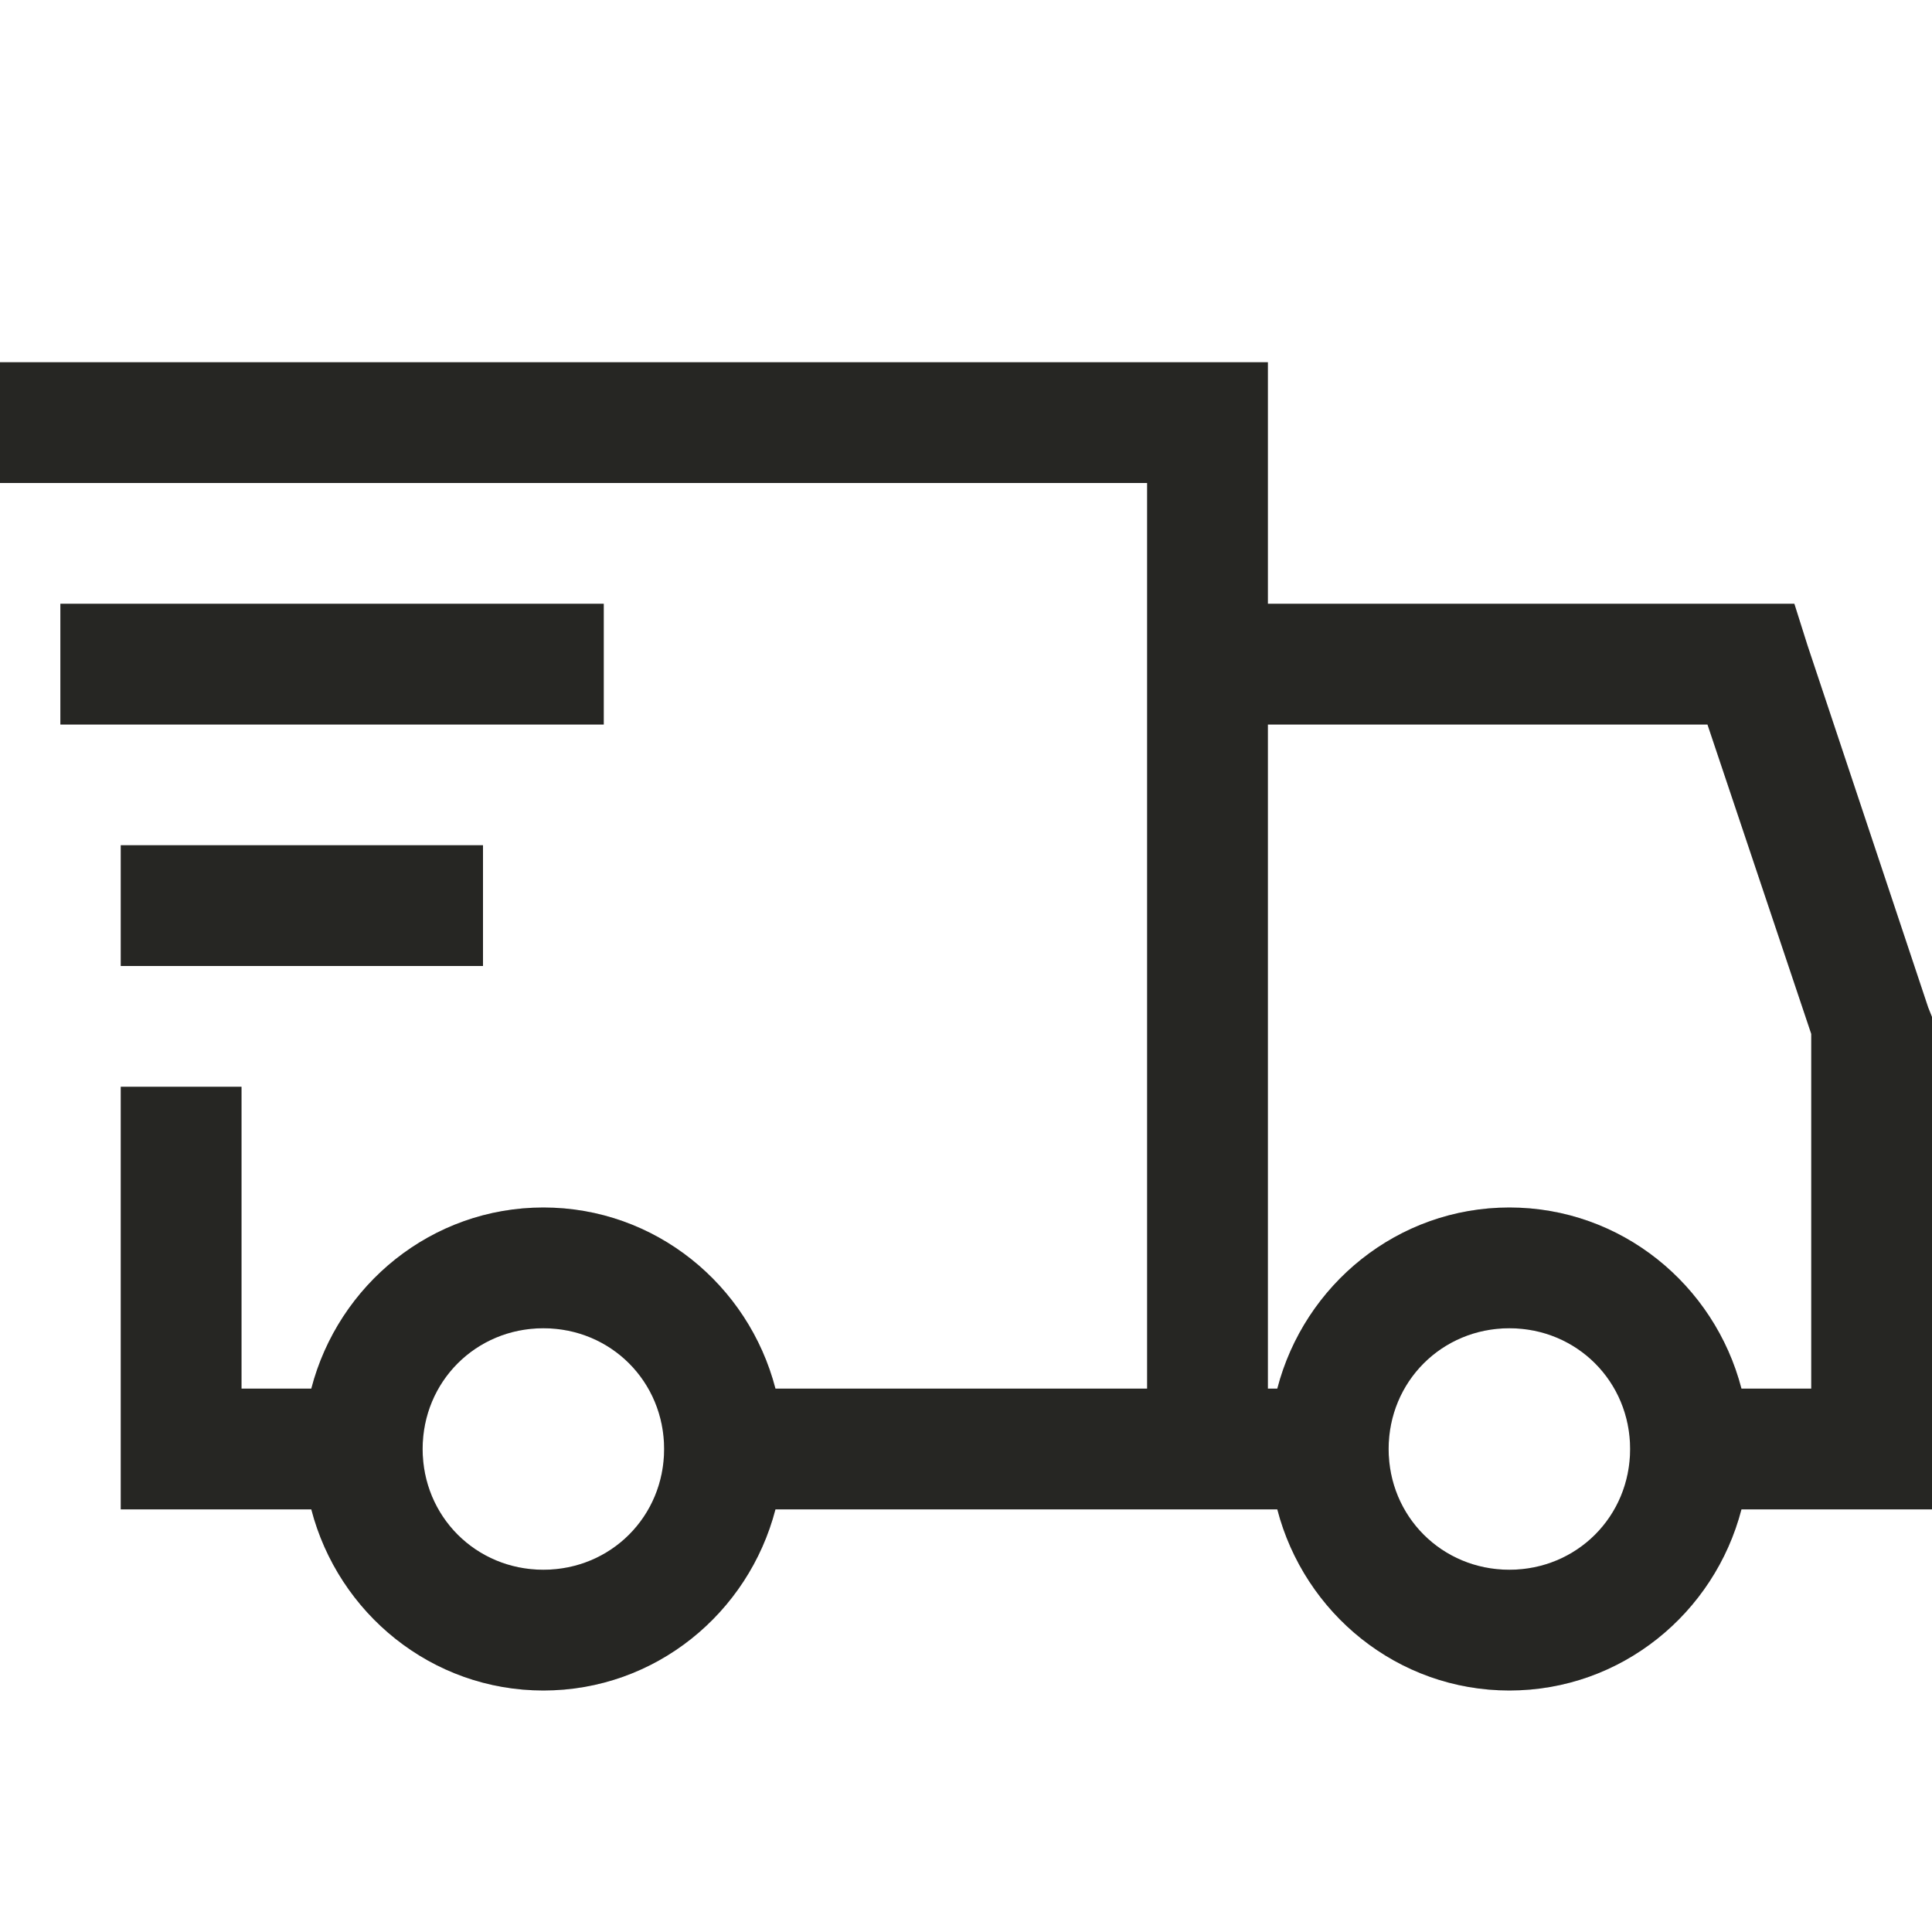 <svg width="32" height="32" viewBox="0 0 32 32" fill="none" xmlns="http://www.w3.org/2000/svg">
<path d="M0 6V8H19V23H12.844C12.398 21.281 10.852 20 9 20C7.148 20 5.602 21.281 5.156 23H4V18H2V25H5.156C5.602 26.719 7.148 28 9 28C10.852 28 12.398 26.719 12.844 25H21.156C21.602 26.719 23.148 28 25 28C26.852 28 28.398 26.719 28.844 25H32V16.844L31.937 16.687L29.937 10.687L29.72 10H21V6H0ZM1 10V12H10V10H1ZM21 12H28.281L30 17.125V23H28.844C28.398 21.281 26.852 20 25 20C23.148 20 21.602 21.281 21.156 23H21V12ZM2 14V16H8V14H2ZM9 22C10.117 22 11 22.883 11 24C11 25.117 10.117 26 9 26C7.883 26 7 25.117 7 24C7 22.883 7.883 22 9 22ZM25 22C26.117 22 27 22.883 27 24C27 25.117 26.117 26 25 26C23.883 26 23 25.117 23 24C23 22.883 23.883 22 25 22Z" fill="#302F2C"/>
<path d="M0 6V8H19V23H12.844C12.398 21.281 10.852 20 9 20C7.148 20 5.602 21.281 5.156 23H4V18H2V25H5.156C5.602 26.719 7.148 28 9 28C10.852 28 12.398 26.719 12.844 25H21.156C21.602 26.719 23.148 28 25 28C26.852 28 28.398 26.719 28.844 25H32V16.844L31.937 16.687L29.937 10.687L29.72 10H21V6H0ZM1 10V12H10V10H1ZM21 12H28.281L30 17.125V23H28.844C28.398 21.281 26.852 20 25 20C23.148 20 21.602 21.281 21.156 23H21V12ZM2 14V16H8V14H2ZM9 22C10.117 22 11 22.883 11 24C11 25.117 10.117 26 9 26C7.883 26 7 25.117 7 24C7 22.883 7.883 22 9 22ZM25 22C26.117 22 27 22.883 27 24C27 25.117 26.117 26 25 26C23.883 26 23 25.117 23 24C23 22.883 23.883 22 25 22Z" fill="black" fill-opacity="0.2"/>
</svg>

